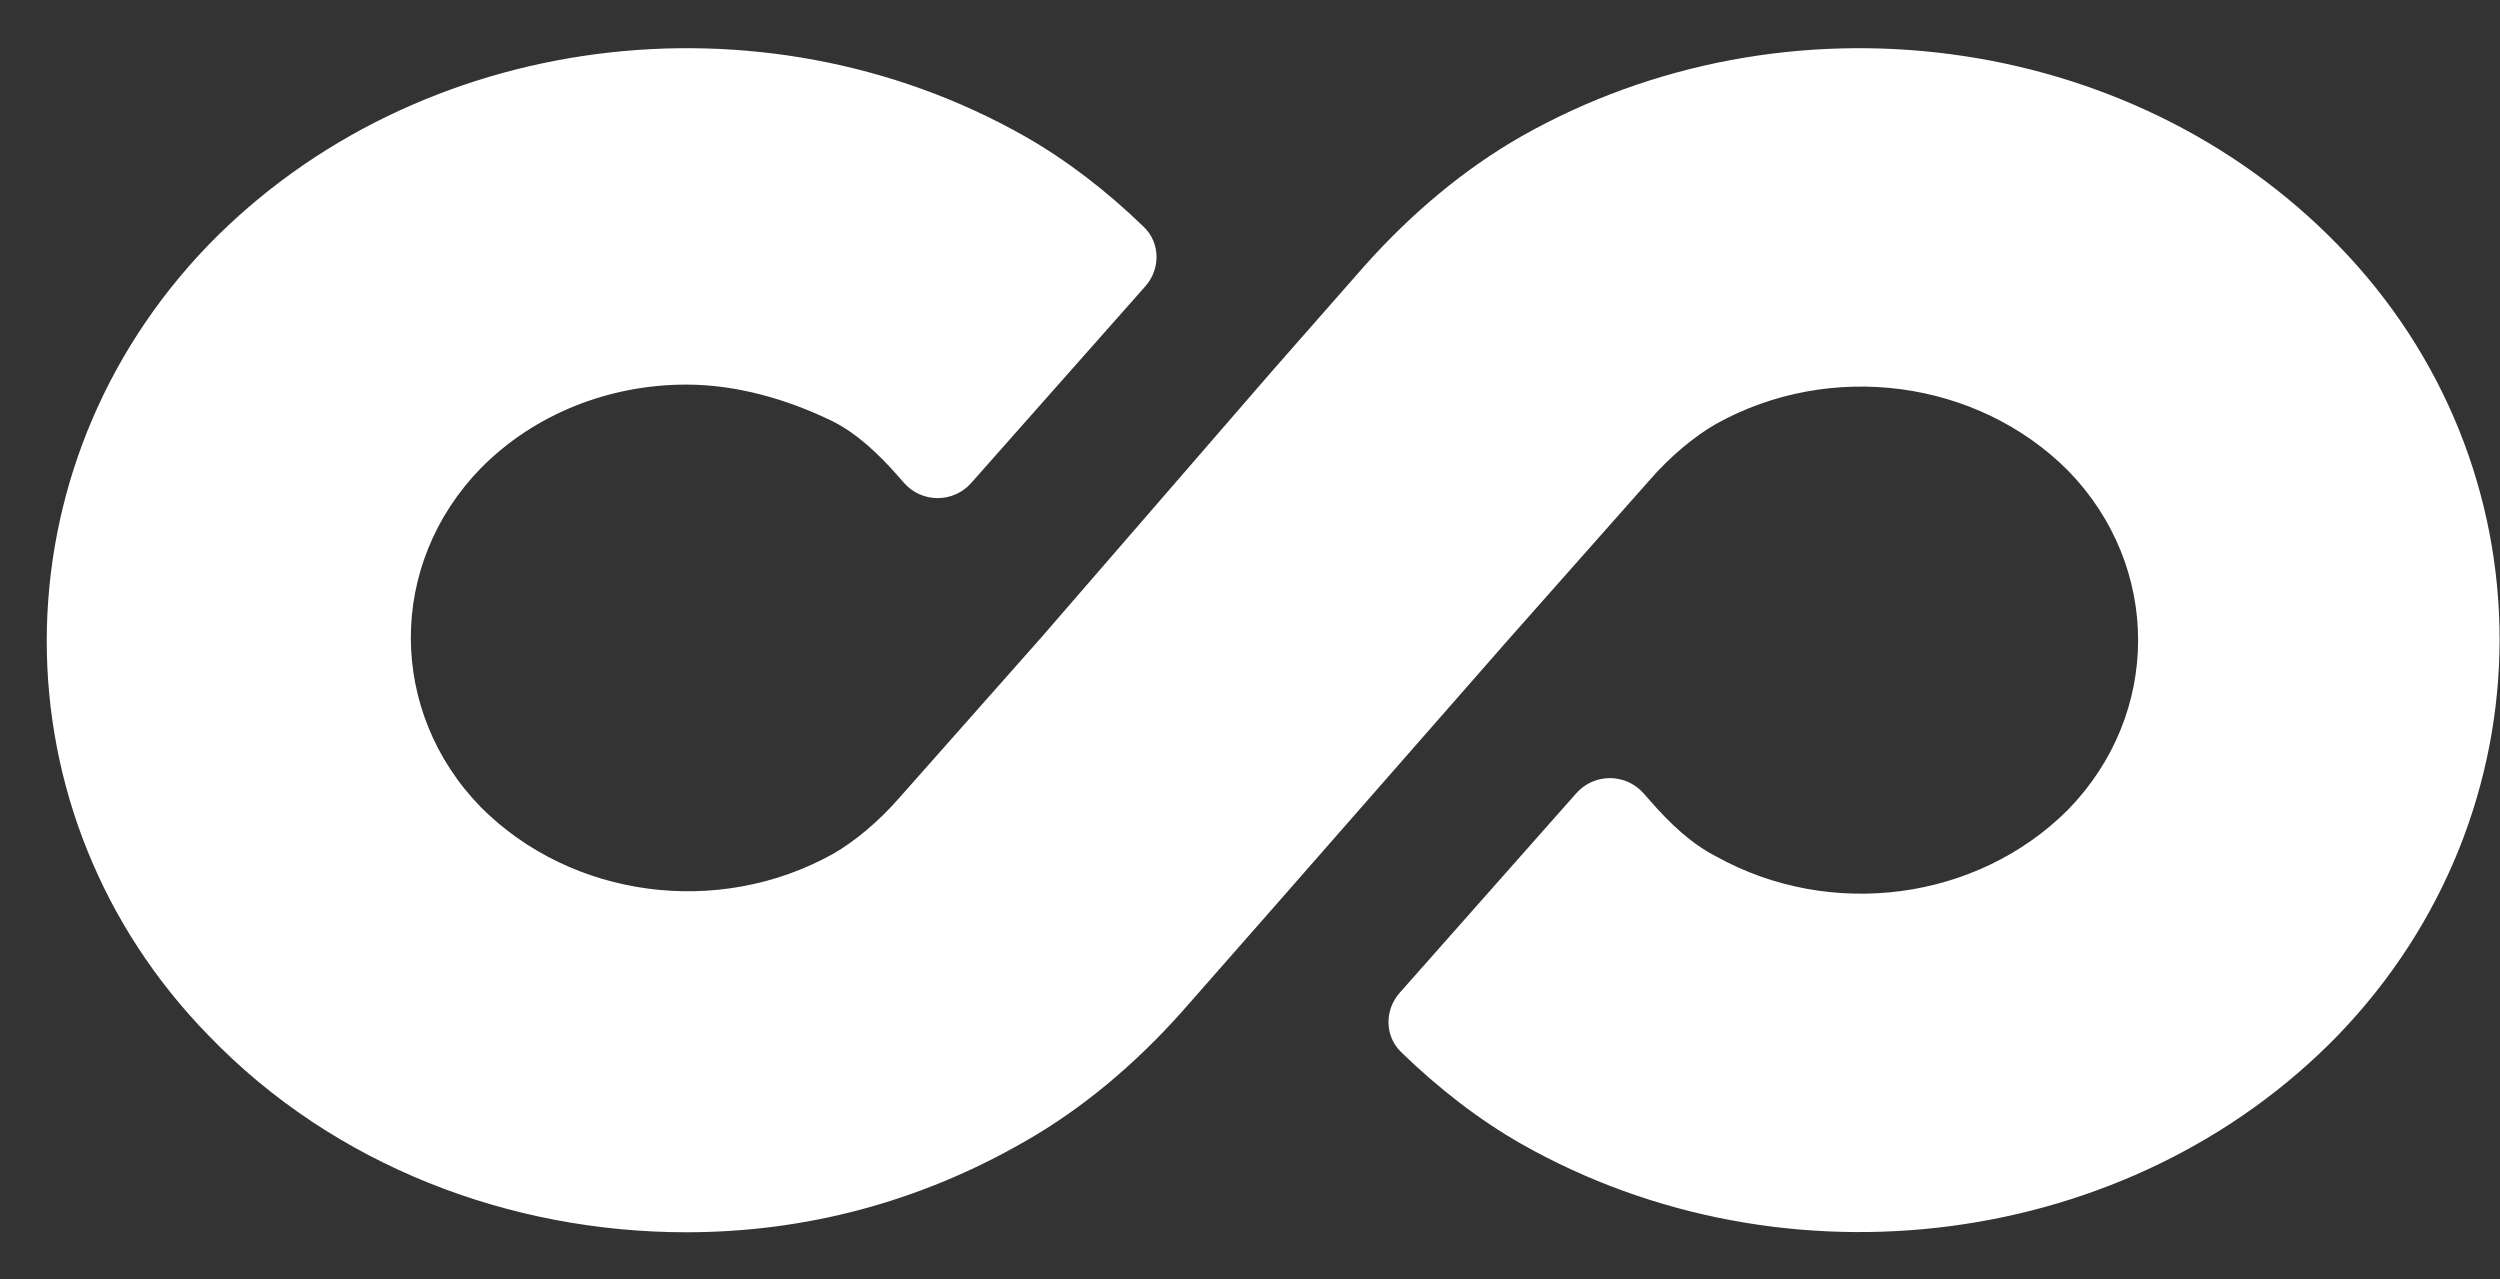 <svg width="43" height="22" viewBox="0 0 43 22" fill="none" xmlns="http://www.w3.org/2000/svg">
<rect x="0" y="0" width="43" height="22" fill="#333333" stroke="none"/>
<path d="M40.206 4.207C36.627 0.53 30.708 -0.231 26.165 2.347C25.202 2.897 24.284 3.657 23.458 4.587L21.898 6.362L17.907 10.968L15.475 13.715C15.108 14.137 14.695 14.476 14.328 14.687C12.355 15.786 9.831 15.448 8.271 13.884C6.665 12.236 6.665 9.7 8.271 8.052C9.189 7.123 10.473 6.615 11.804 6.615C12.676 6.615 13.548 6.869 14.328 7.249C14.741 7.461 15.108 7.799 15.475 8.221L15.551 8.308C15.858 8.654 16.398 8.654 16.704 8.308L19.7 4.924C19.962 4.628 19.959 4.179 19.675 3.904C19.031 3.281 18.345 2.754 17.631 2.347C13.089 -0.231 7.17 0.53 3.591 4.207C-0.125 8.052 -0.125 14.011 3.591 17.814C5.748 20.054 8.776 21.195 11.804 21.195C13.823 21.195 15.796 20.688 17.631 19.631C18.595 19.082 19.512 18.321 20.338 17.392L21.898 15.617L25.936 11.01L28.368 8.264C28.735 7.841 29.148 7.503 29.515 7.292C31.488 6.193 34.011 6.531 35.571 8.095C37.177 9.743 37.177 12.278 35.571 13.926C34.011 15.49 31.488 15.828 29.515 14.729C29.102 14.518 28.735 14.18 28.368 13.757L28.267 13.643C27.96 13.297 27.42 13.297 27.113 13.643L24.075 17.076C23.813 17.371 23.815 17.819 24.098 18.095C24.749 18.727 25.443 19.262 26.165 19.674C30.708 22.251 36.627 21.491 40.206 17.814C43.922 13.969 43.922 8.01 40.206 4.207Z" fill="white"/>
</svg>
